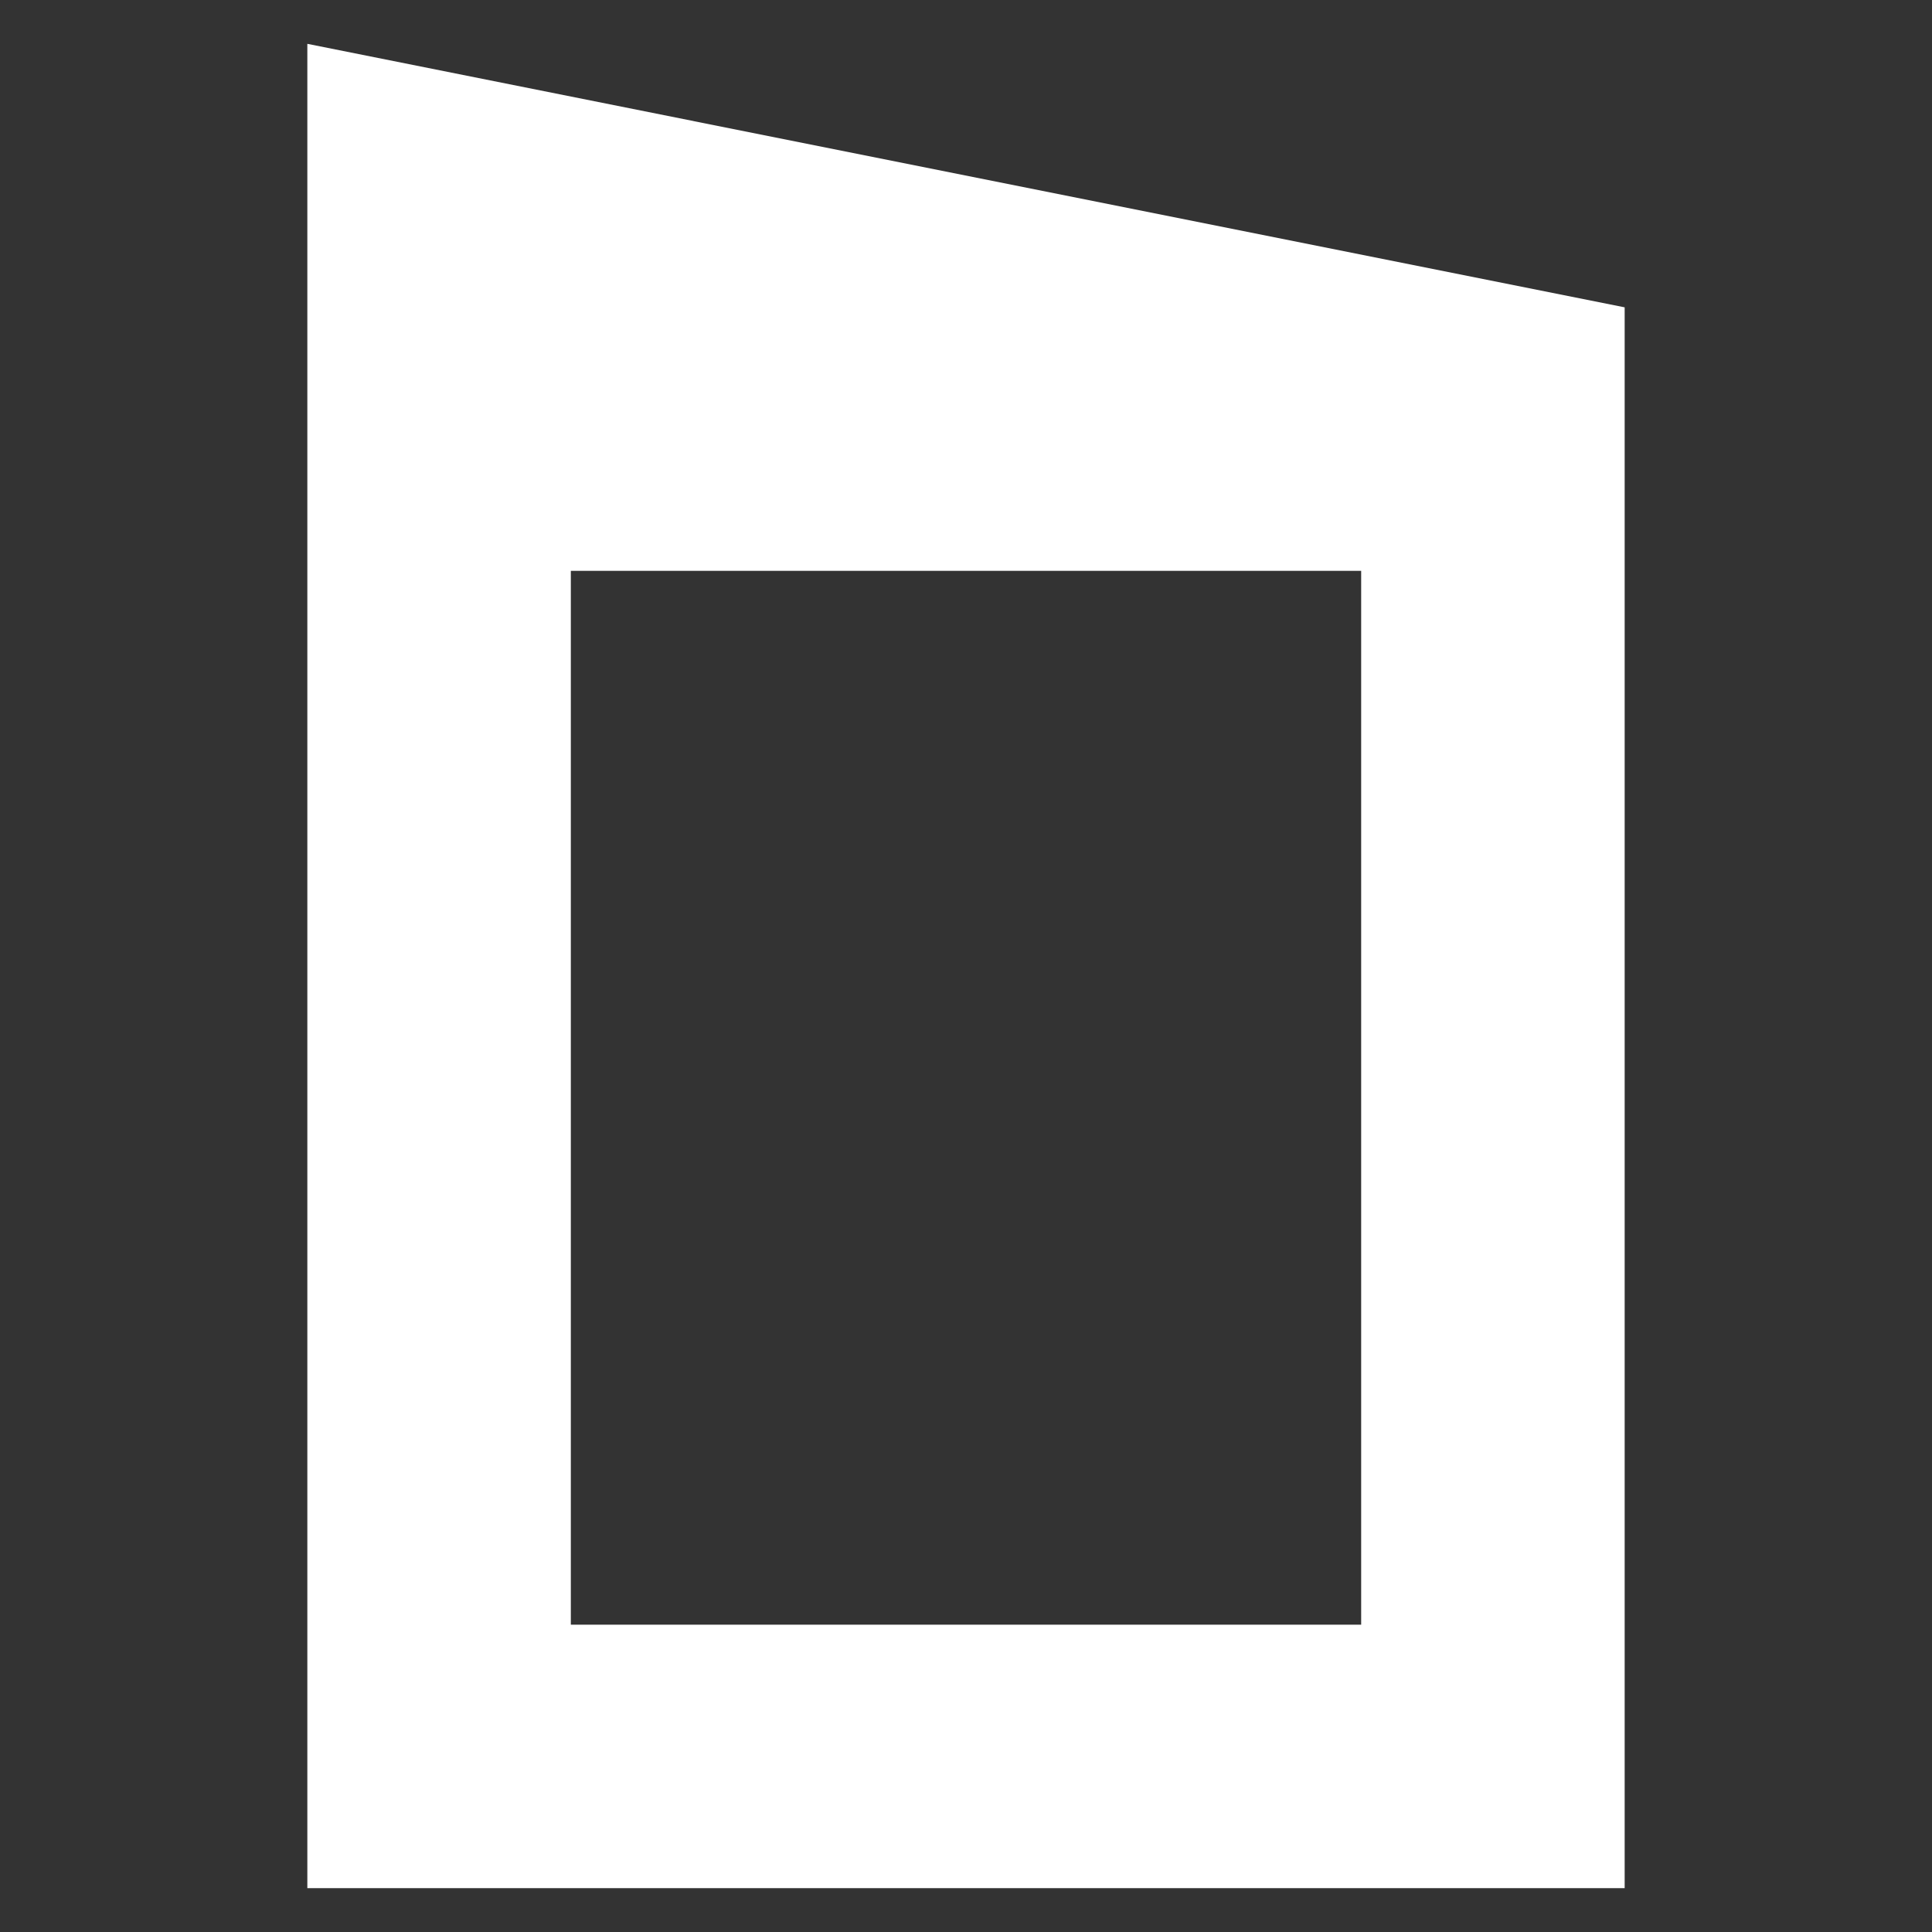 <?xml version="1.0" encoding="UTF-8"?>
<svg data-bbox="19.84 2.83 85.04 119.06" viewBox="0 0 124.72 124.72" xmlns="http://www.w3.org/2000/svg" data-type="color">
    <rect x="0" y="0" width="124.72" height="124.72" fill="#333333" stroke="none"/>
    <g>
        <path d="M19.84 2.83v119.06h85.04V19.84zm68.03 51.03v51.02H36.85V36.85h51.02z" fill="#ffffff" data-color="1"/>
    </g>
</svg>
